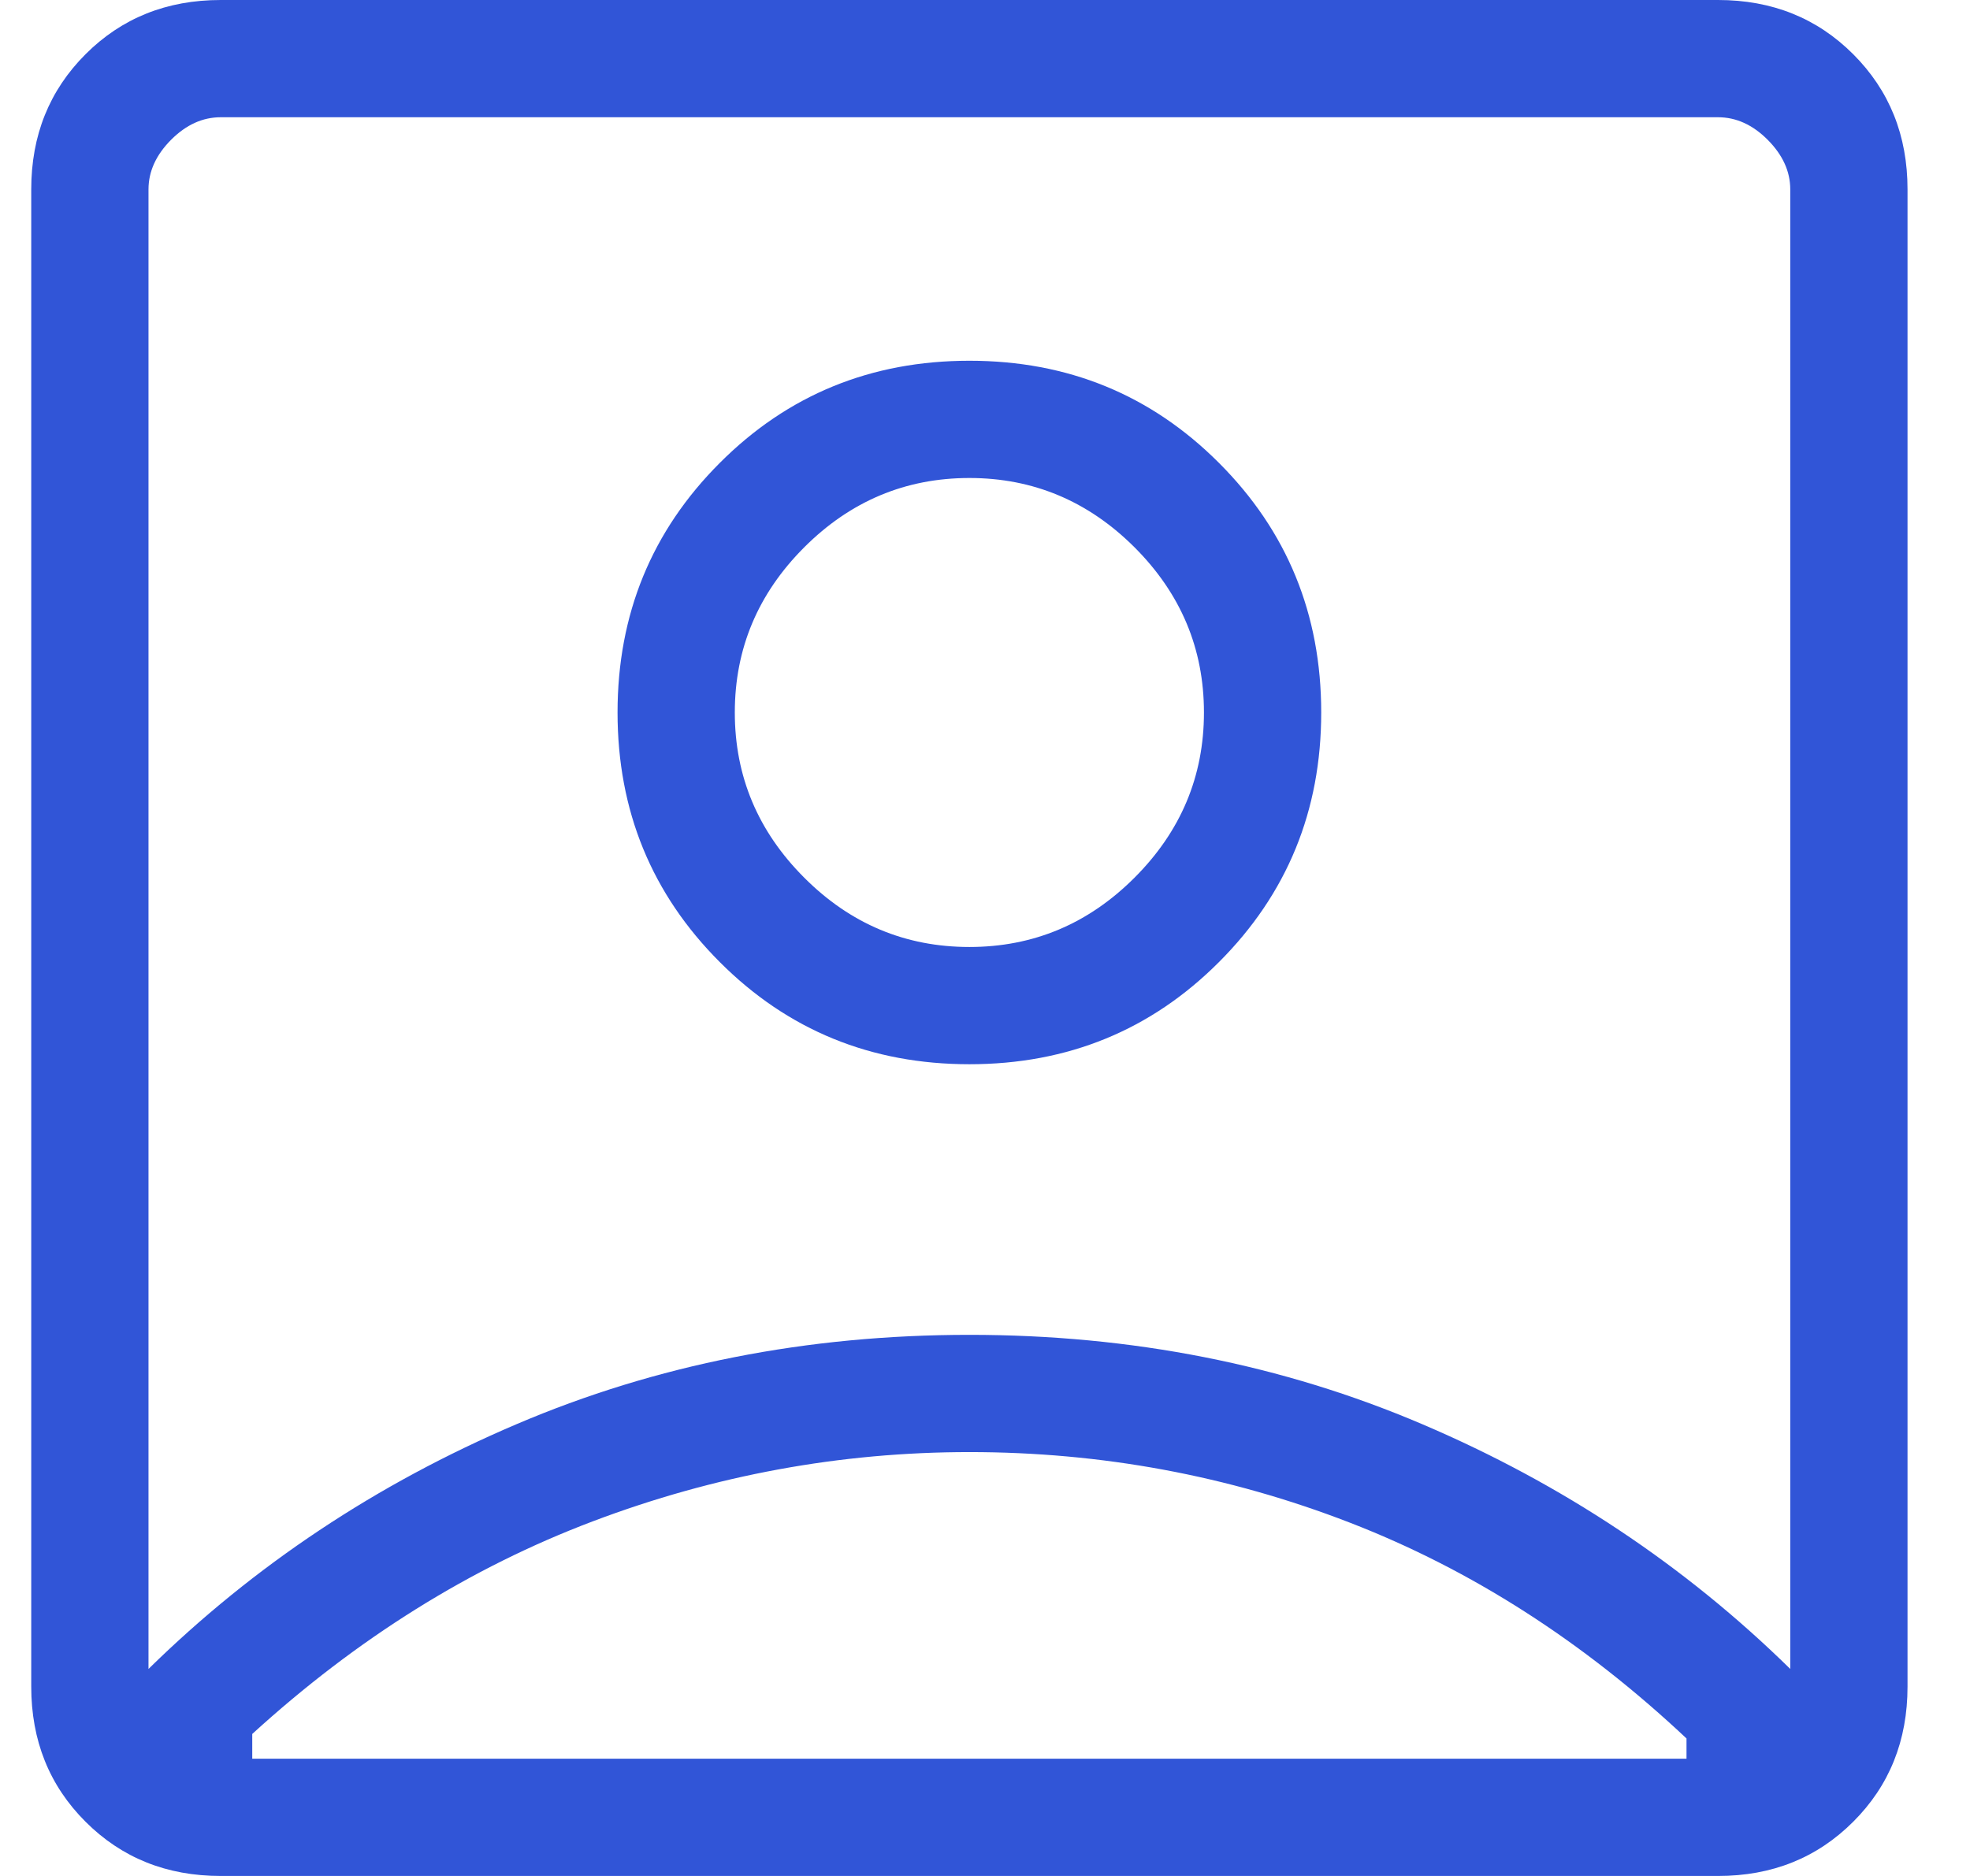 <?xml version="1.0" encoding="UTF-8"?>
<svg xmlns="http://www.w3.org/2000/svg" width="21" height="20" viewBox="0 0 21 20" fill="none">
  <path d="M1.583 17.793C2.708 16.689 4.016 15.819 5.505 15.184C6.995 14.548 8.604 14.231 10.334 14.231C12.063 14.231 13.672 14.548 15.162 15.184C16.651 15.819 17.959 16.689 19.084 17.793V2.019C19.084 1.827 19.003 1.651 18.843 1.49C18.683 1.33 18.507 1.25 18.314 1.25H2.353C2.16 1.25 1.984 1.33 1.824 1.49C1.664 1.651 1.583 1.827 1.583 2.019V17.793ZM10.334 11.346C11.382 11.346 12.269 10.983 12.994 10.257C13.72 9.531 14.084 8.644 14.084 7.596C14.084 6.548 13.72 5.661 12.994 4.935C12.269 4.209 11.382 3.846 10.334 3.846C9.285 3.846 8.398 4.209 7.673 4.935C6.947 5.661 6.583 6.548 6.583 7.596C6.583 8.644 6.947 9.531 7.673 10.257C8.398 10.983 9.285 11.346 10.334 11.346ZM2.353 20C1.777 20 1.297 19.807 0.912 19.422C0.526 19.037 0.333 18.556 0.333 17.981V2.019C0.333 1.444 0.526 0.964 0.912 0.578C1.297 0.193 1.777 0 2.353 0H18.314C18.89 0 19.37 0.193 19.755 0.578C20.141 0.964 20.334 1.444 20.334 2.019V17.981C20.334 18.556 20.141 19.037 19.755 19.422C19.37 19.807 18.89 20 18.314 20H2.353ZM2.689 18.75H17.978V18.534C16.878 17.5 15.681 16.733 14.386 16.232C13.091 15.731 11.741 15.481 10.334 15.481C8.959 15.481 7.62 15.727 6.317 16.22C5.014 16.713 3.805 17.468 2.689 18.486V18.75ZM10.334 10.096C9.652 10.096 9.065 9.85 8.573 9.357C8.08 8.864 7.833 8.277 7.833 7.596C7.833 6.915 8.08 6.328 8.573 5.835C9.065 5.343 9.652 5.096 10.334 5.096C11.014 5.096 11.601 5.343 12.094 5.835C12.587 6.328 12.834 6.915 12.834 7.596C12.834 8.277 12.587 8.864 12.094 9.357C11.601 9.85 11.014 10.096 10.334 10.096Z" fill="#3155D7"></path>
</svg>
